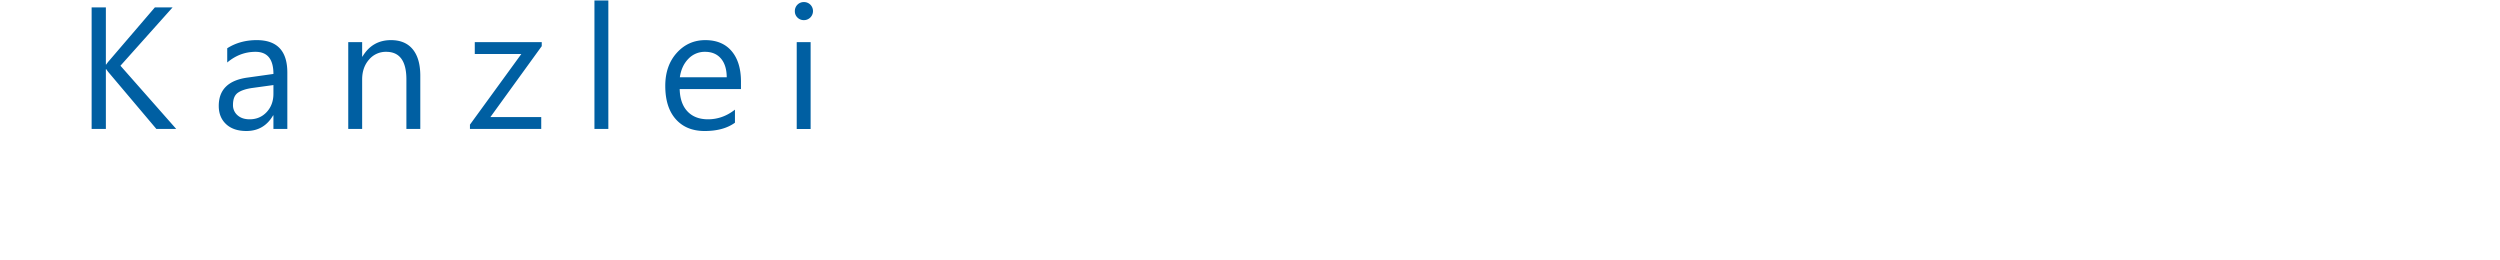 <svg xmlns="http://www.w3.org/2000/svg" xmlns:xlink="http://www.w3.org/1999/xlink" width="4320" height="449" viewBox="0 0 4320 449">
  <defs>
    <style>
      .cls-1 {
        fill: #005fa2;
        fill-rule: evenodd;
        filter: url(#filter);
      }
    </style>
    <filter id="filter" x="157" y="-1" width="1293.06" height="385" filterUnits="userSpaceOnUse">
      <feOffset result="offset" dx="-45.205" dy="-157.647" in="SourceAlpha"/>
      <feGaussianBlur result="blur"/>
      <feFlood result="flood" flood-color="#dad8e8"/>
      <feComposite result="composite" operator="in" in2="blur"/>
      <feBlend result="blend" in="SourceGraphic"/>
    </filter>
  </defs>
  <path id="Kanzlei" class="cls-1" d="M253.344,271.22l90.088-100.781H312.816L234.3,261.992a58.01,58.01,0,0,0-5.567,7.178h-0.586V170.439H203.539V380.5h24.609V277.08h0.586A58.233,58.233,0,0,0,234.3,284.4L315.453,380.5H349.73Zm288.369,11.719q0-55.955-52.881-55.957-28.86,0-50.977,14.063v24.609Q459.68,247.2,486.781,247.2q30.906,0,30.908,38.232l-44.97,6.3q-49.515,6.888-49.512,48.926,0,19.63,12.671,31.494t35.083,11.865q30.466,0,46.143-26.953h0.585V380.5h24.024V282.939ZM517.689,319.56q0,19.193-11.645,31.714T476.527,363.8q-13.039,0-20.874-6.958a22.894,22.894,0,0,1-7.837-17.945q0-15.086,8.5-21.02t25.195-8.277l36.181-4.98V319.56Zm253.8-30.761q0-30.027-13.037-45.923t-37.646-15.894q-32.227,0-49.219,28.418H671V230.5H646.977v150H671V294.951q0-20.655,11.792-34.2A37.819,37.819,0,0,1,712.6,247.2q34.86,0,34.863,47.754V380.5h24.023V288.8Zm209.854-58.3H865.619v20.508h80.42L857.27,373.027V380.5H980.463V359.99H892.572l88.77-122.607V230.5Zm115.078-72.071H1072.4V380.5h24.02V158.427Zm229.19,140.479q0-33.839-16.11-52.881-16.125-19.041-45.56-19.043t-49.29,22.046q-19.86,22.048-19.85,57.056,0,37.06,18.16,57.5t49.95,20.434q32.52,0,52.3-14.355V347.1q-21.24,16.7-46.58,16.7-22.56,0-35.45-13.624T1219.7,311.5h105.91v-12.6Zm-105.62-7.764q2.79-19.627,14.65-31.787A38.81,38.81,0,0,1,1263.5,247.2q17.58,0,27.47,11.572T1301,291.142h-81.01Zm225.46-103.271a15.659,15.659,0,0,0,0-22.193,15.525,15.525,0,0,0-11.21-4.467,15.4,15.4,0,0,0-15.53,15.673,14.828,14.828,0,0,0,4.55,11.133,15.188,15.188,0,0,0,10.98,4.4A15.386,15.386,0,0,0,1445.45,187.871Zm0.51,42.627h-24.02v150h24.02v-150Z"/>
</svg>
